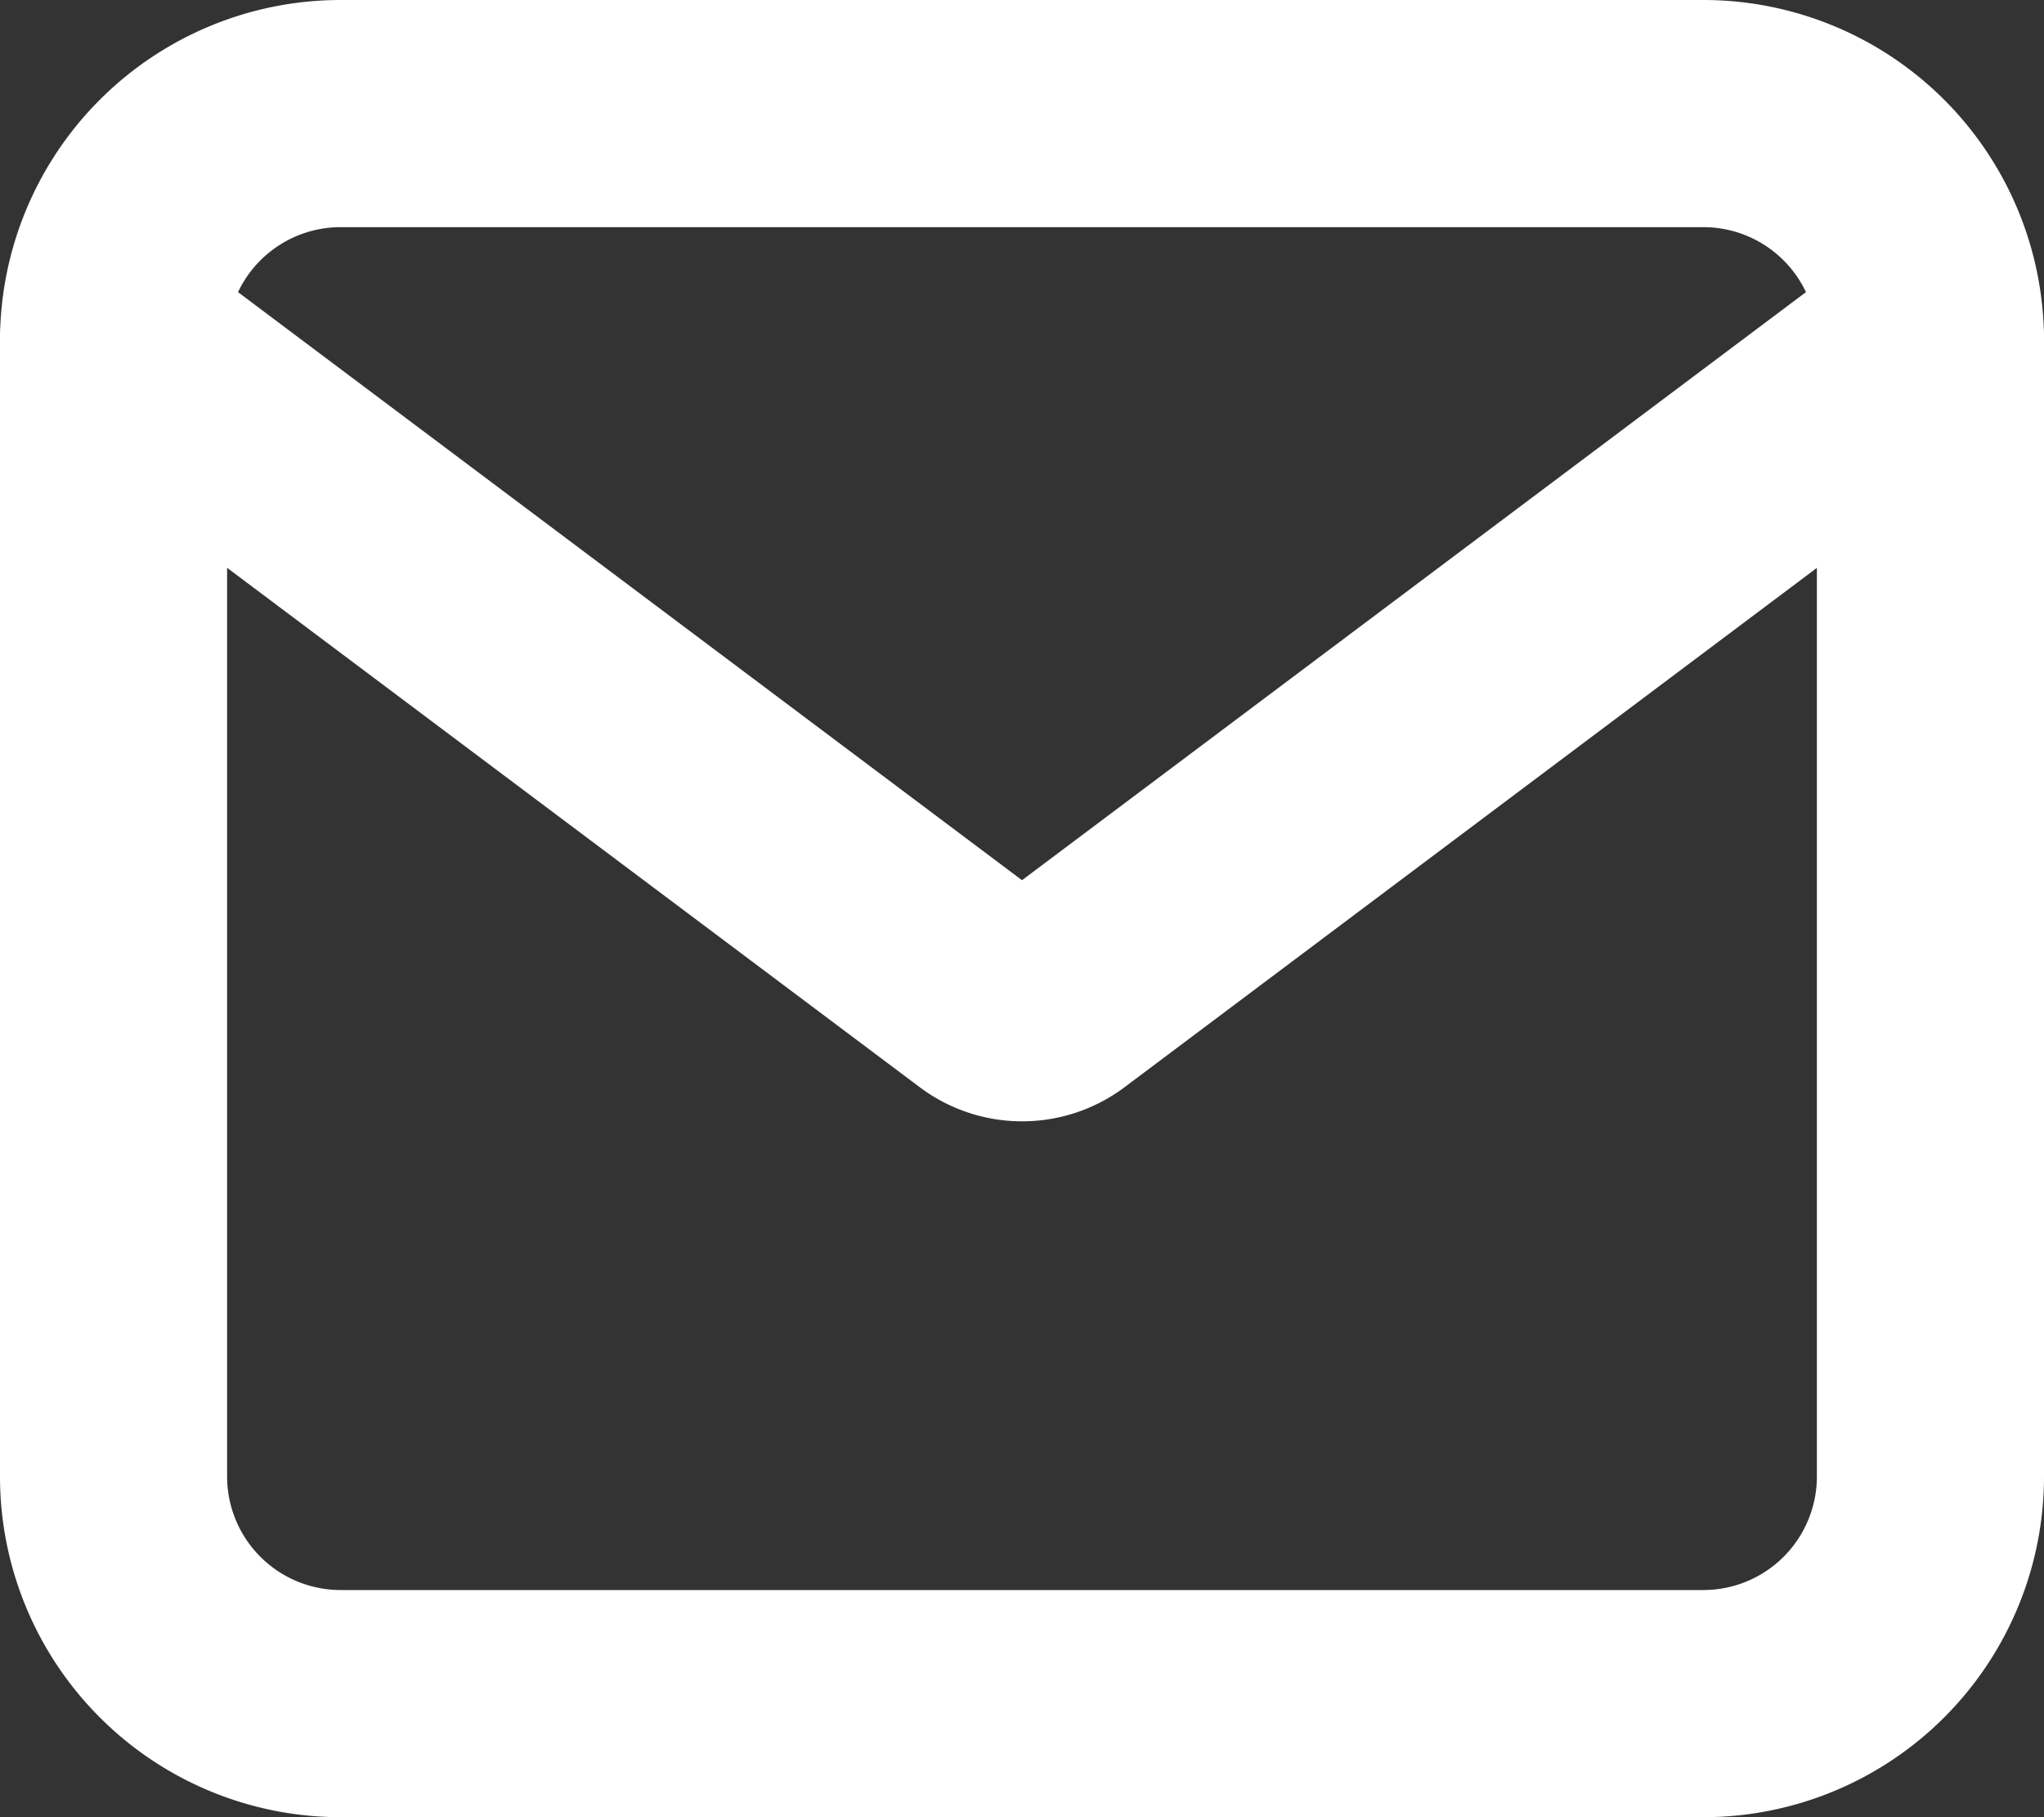 <svg id="Mail" xmlns="http://www.w3.org/2000/svg" width="18" height="16" viewBox="0 0 18 16">
  <rect x="0" y="0" width="18" height="16" fill="#333333" stroke="none"/>
  <path id="Rectangle" d="M2-1H14a3,3,0,0,1,3,3V12a3,3,0,0,1-3,3H2a3,3,0,0,1-3-3V2A3,3,0,0,1,2-1ZM14,13a1,1,0,0,0,1-1V2a1,1,0,0,0-1-1H2A1,1,0,0,0,1,2V12a1,1,0,0,0,1,1Z" transform="translate(1 1)" fill="#fff"/>
  <path id="Path" d="M12,13.873a1.5,1.5,0,0,1-.9-.3L3.4,7.8A1,1,0,1,1,4.6,6.2L12,11.75,19.4,6.2a1,1,0,0,1,1.2,1.6l-7.7,5.775A1.5,1.5,0,0,1,12,13.873Z" transform="translate(-3 -4)" fill="#fff"/>
</svg>
